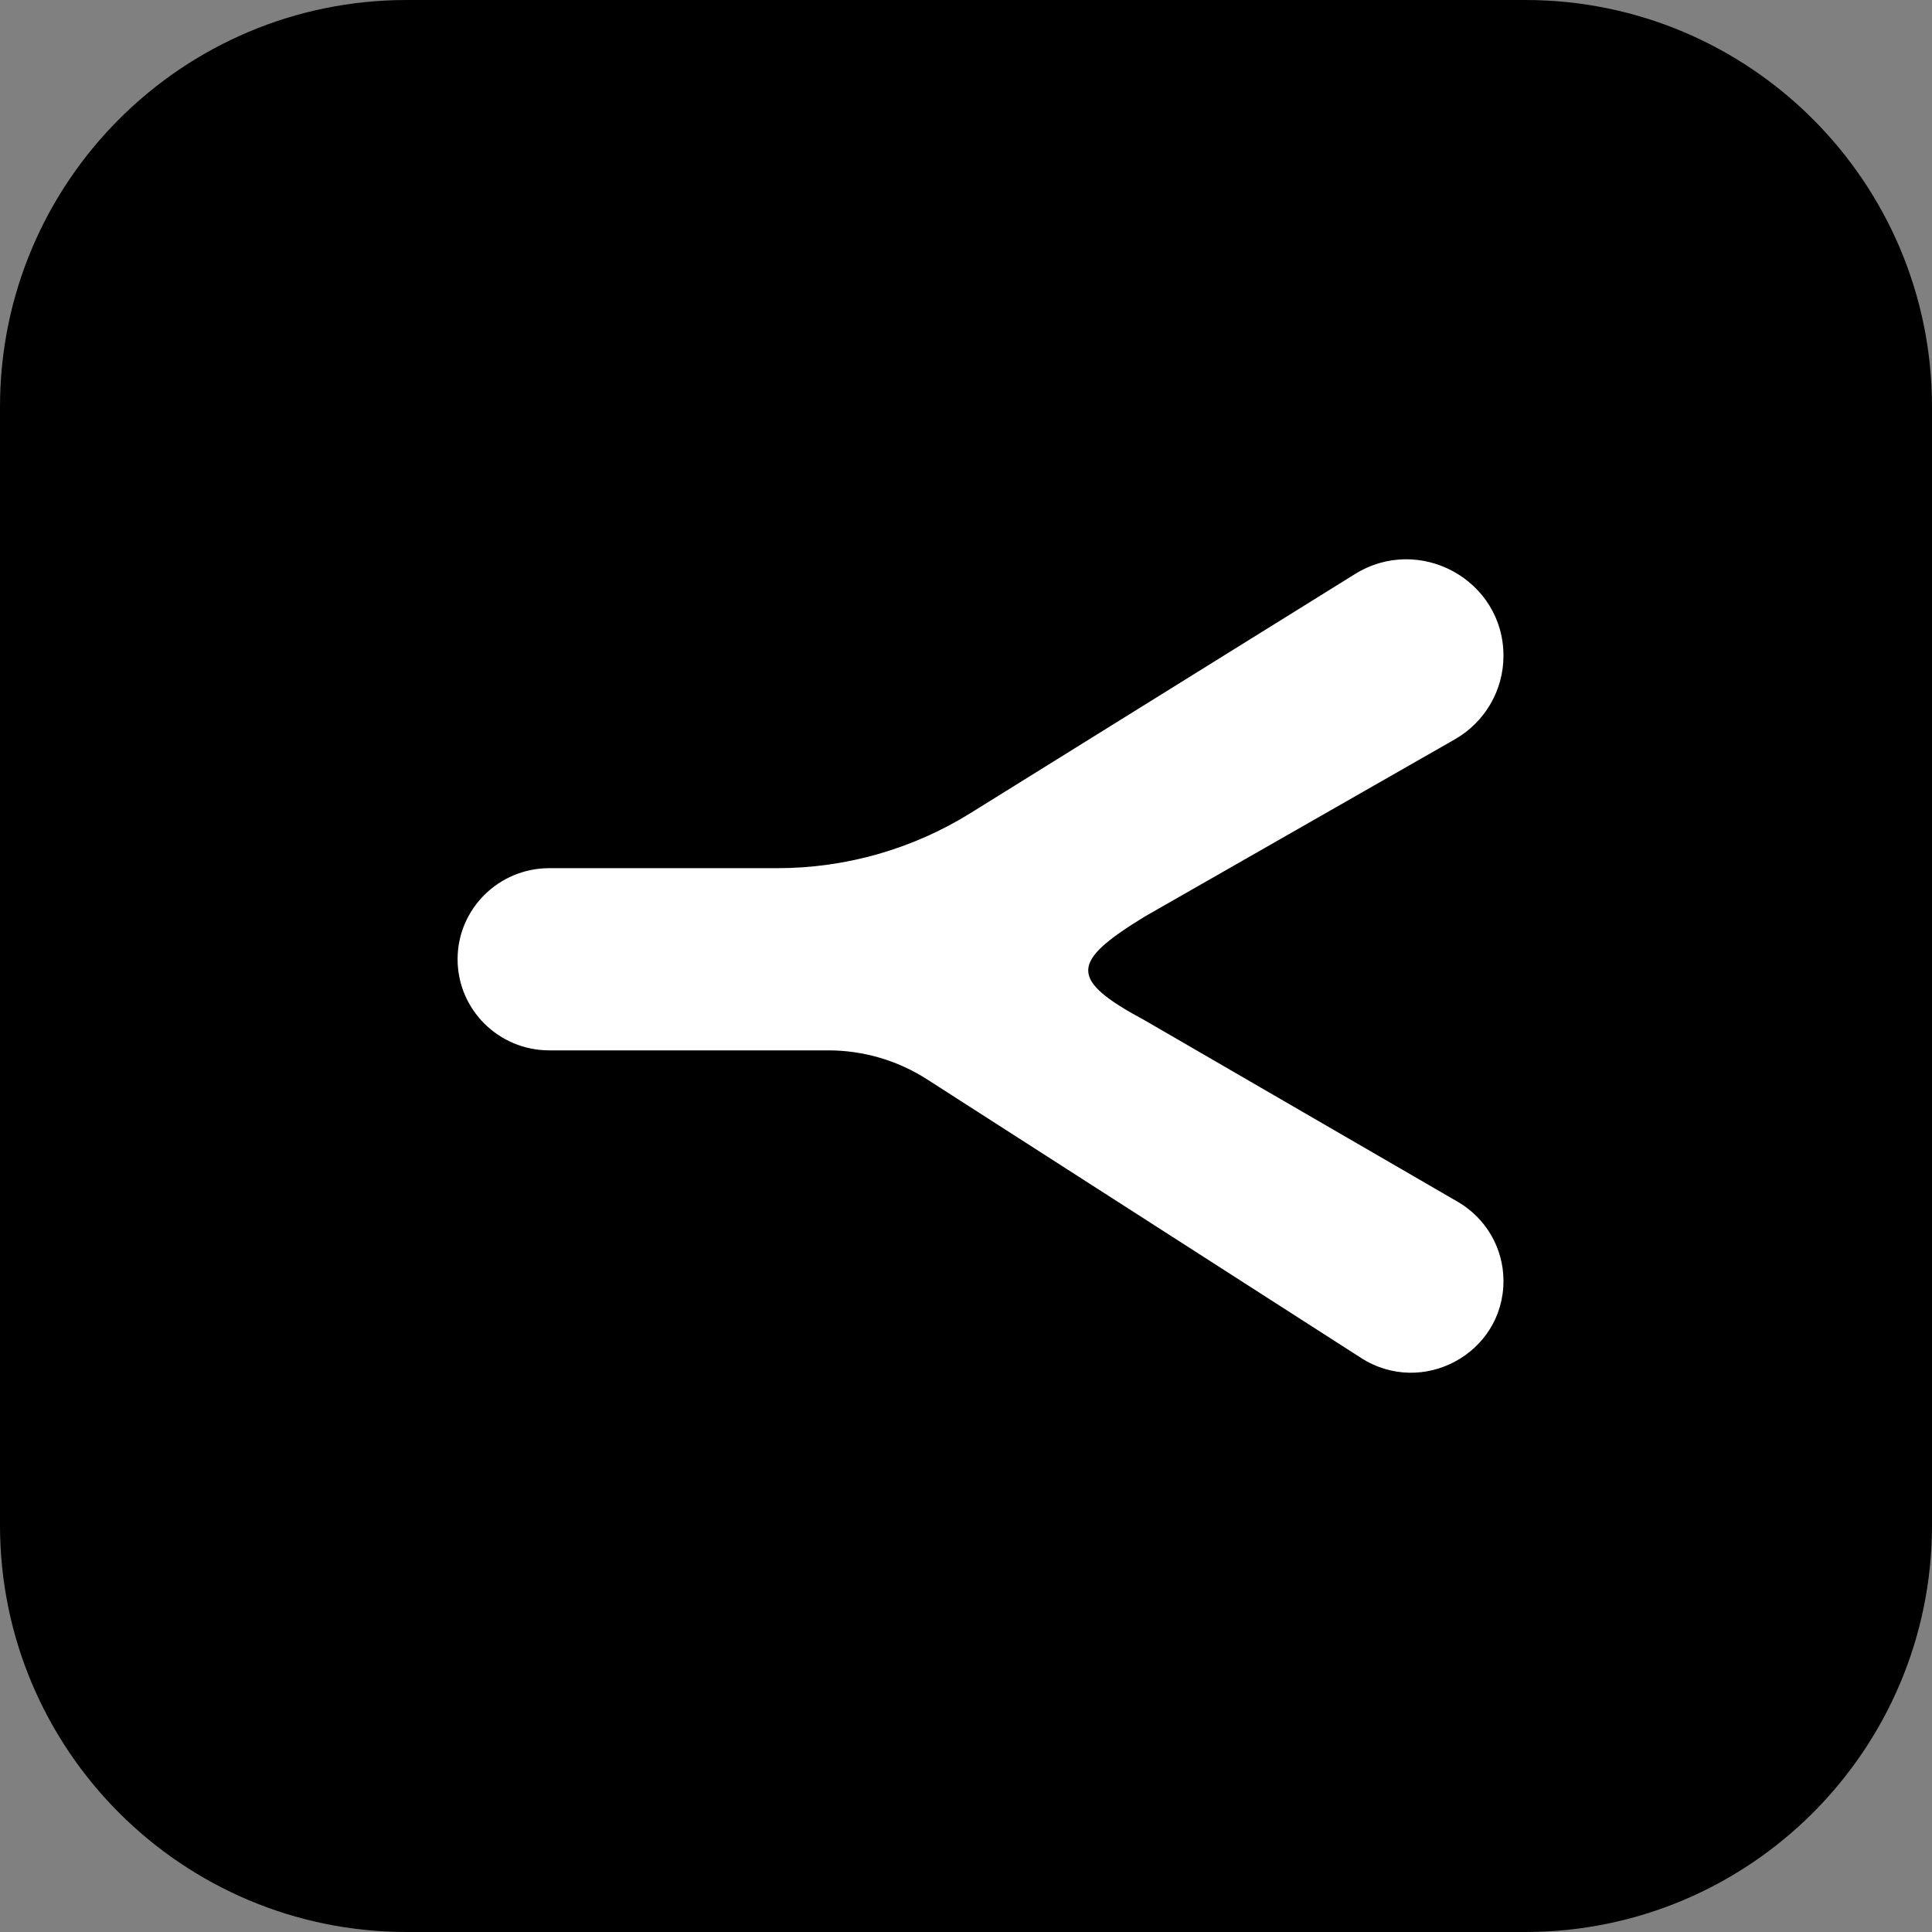 <svg width="66" height="66" viewBox="0 0 66 66" fill="none" xmlns="http://www.w3.org/2000/svg">
<rect x="0" y="0" width="66" height="66" fill="#808080" stroke="none"/>
<path d="M0 13.895C0 6.221 6.221 0 13.895 0H52.105C59.779 0 66 6.221 66 13.895V52.105C66 59.779 59.779 66 52.105 66H13.895C6.221 66 0 59.779 0 52.105V13.895Z" fill="black"/>
<path d="M33.153 27.777C31.176 29.006 28.89 29.658 26.558 29.658H18.766C17.035 29.658 15.632 31.051 15.632 32.77C15.632 34.489 17.035 35.882 18.766 35.882H28.294C29.491 35.882 30.662 36.225 31.667 36.87L46.494 46.388C48.593 47.735 51.361 46.239 51.361 43.758C51.361 42.645 50.766 41.615 49.797 41.054L39.111 34.859C36.488 33.45 36.572 32.863 39.111 31.308L49.699 25.257C50.727 24.669 51.361 23.581 51.361 22.403C51.361 19.816 48.493 18.239 46.284 19.613L33.153 27.777Z" fill="white"/>
</svg>
